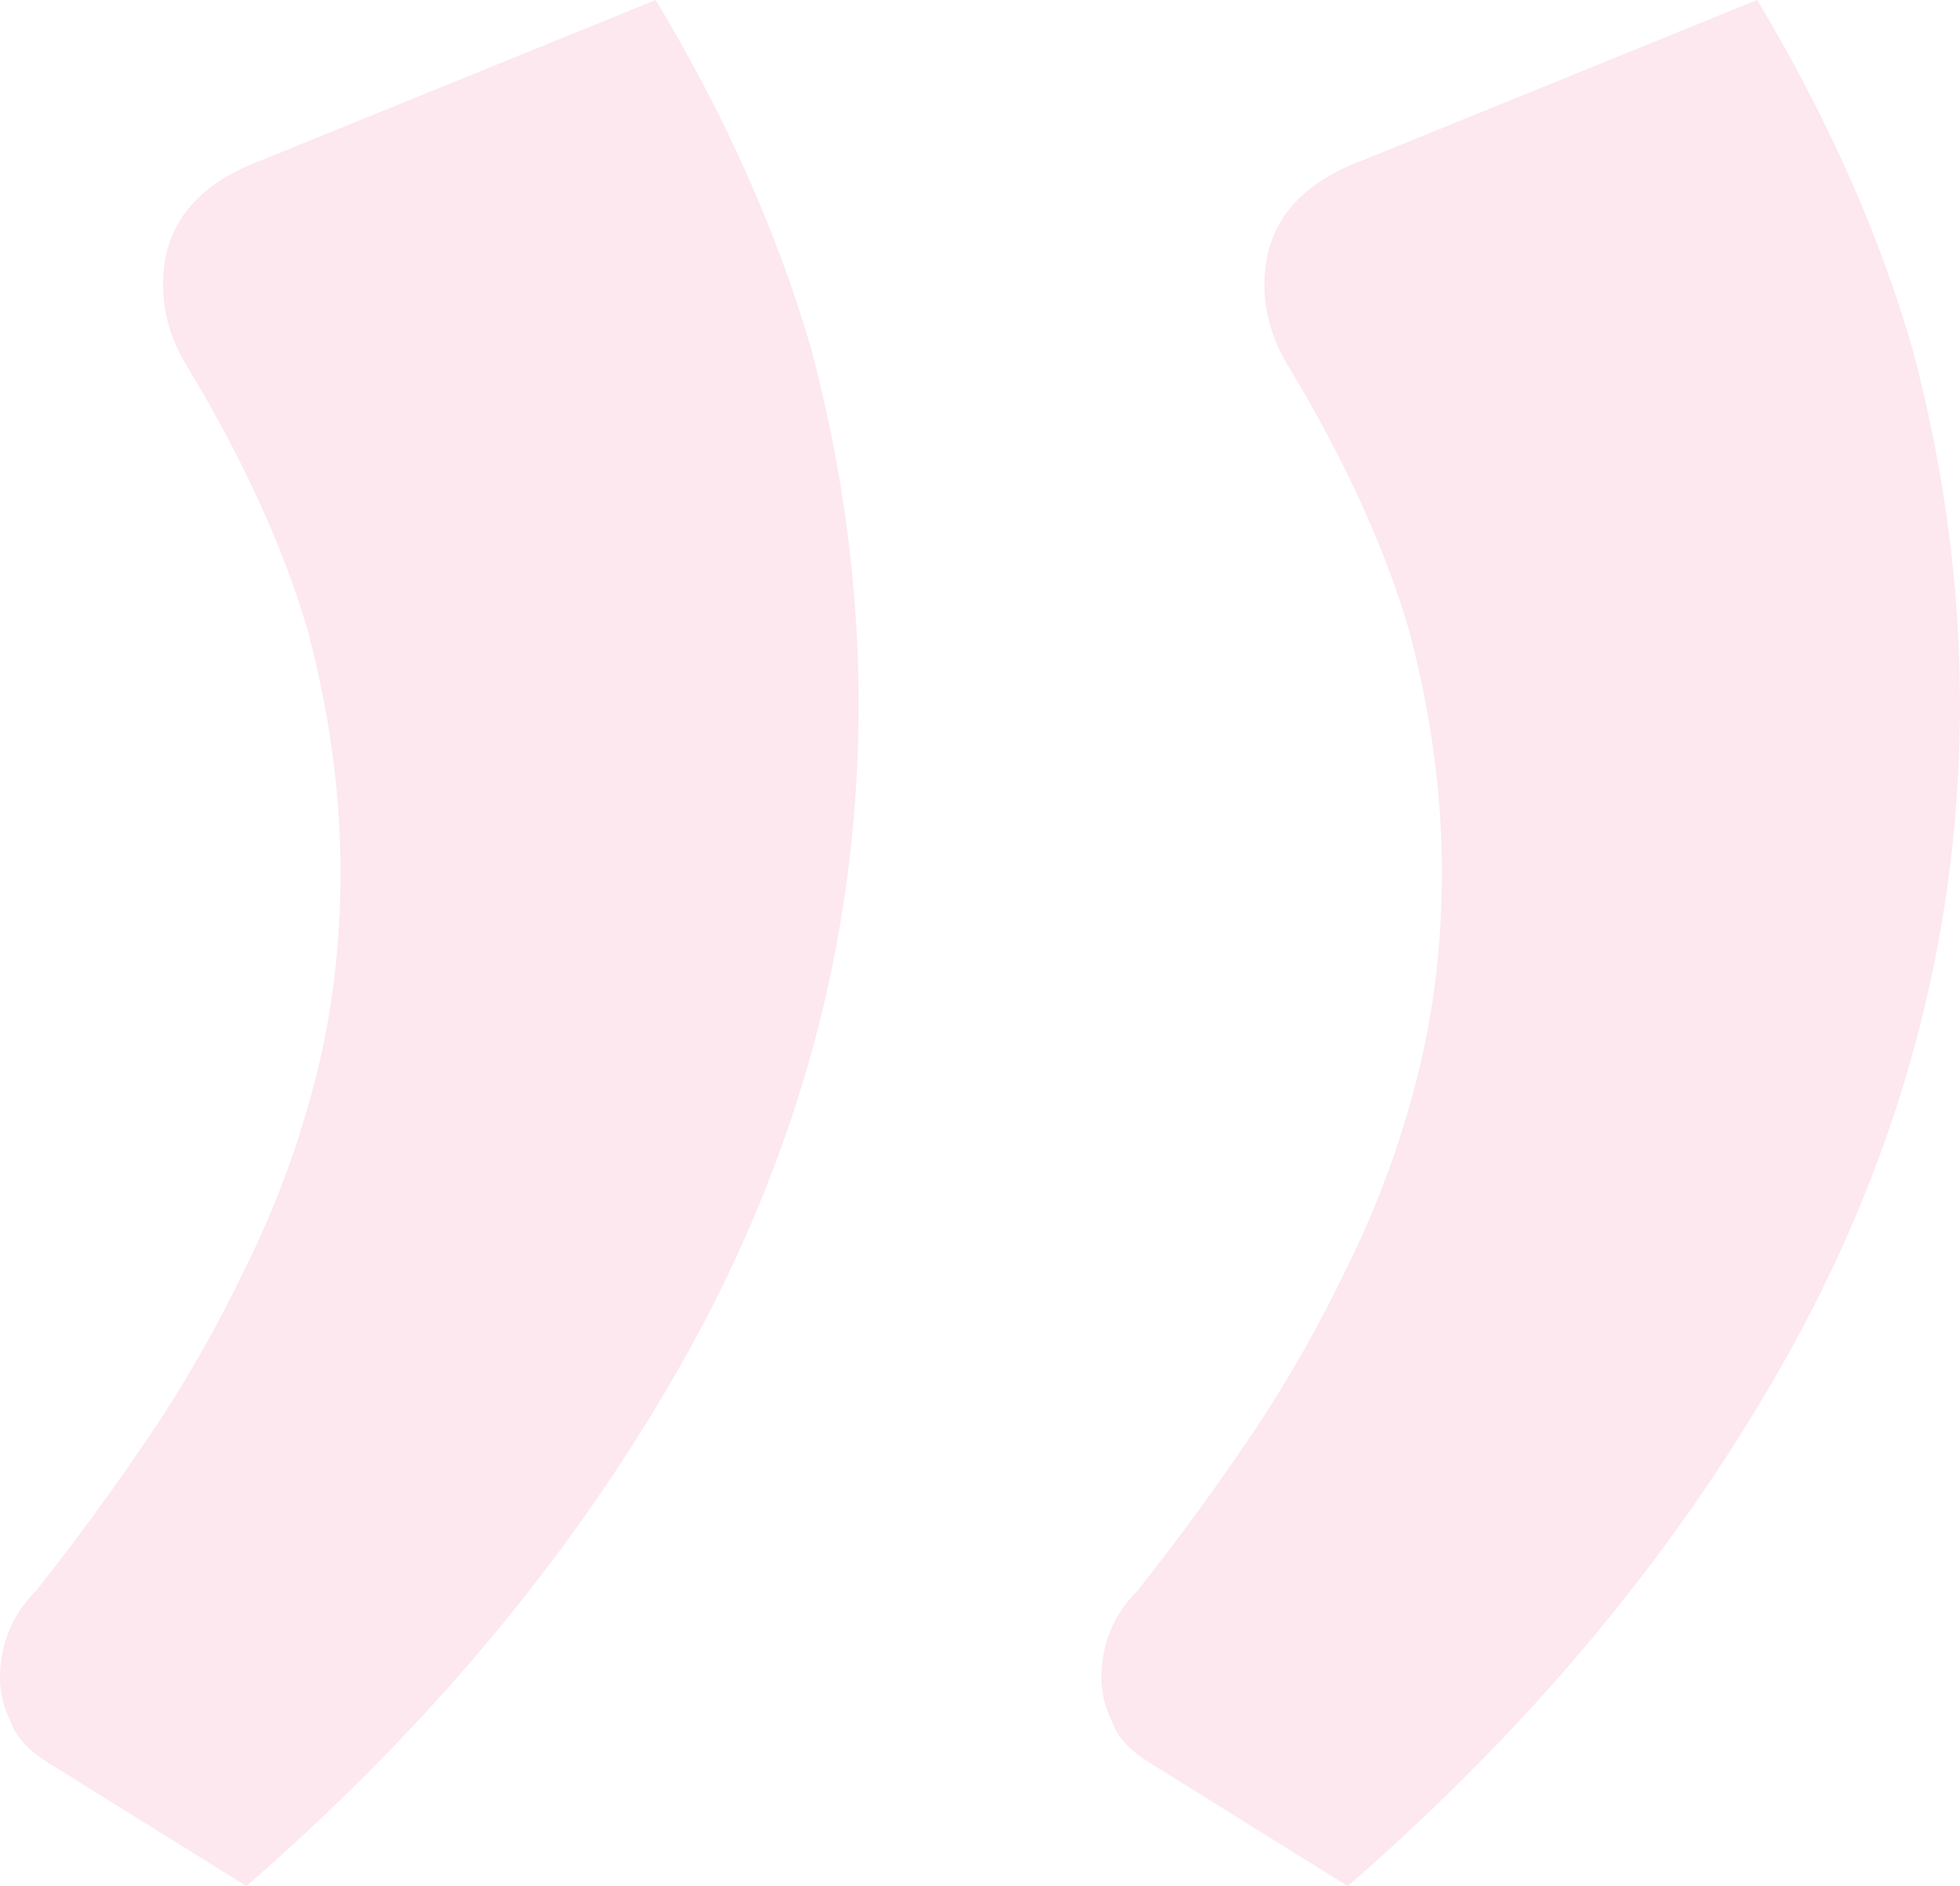 <svg xmlns="http://www.w3.org/2000/svg" width="158" height="152" viewBox="0 0 158 152" fill="none"><path opacity="0.1" d="M141.645 -1.66886e-05C147.291 9.408 151.478 18.816 154.203 28.224C156.734 37.828 158 47.335 158 56.743C158 74.383 153.717 91.239 145.15 107.311C136.388 123.58 124.219 138.476 108.643 152L92.58 142.004C91.023 141.024 90.049 139.946 89.66 138.77C89.076 137.594 88.784 136.418 88.784 135.242C88.784 132.498 89.757 130.146 91.704 128.186C94.82 124.266 97.837 120.15 100.758 115.838C103.678 111.525 106.307 106.919 108.643 102.019C110.98 97.315 112.829 92.317 114.192 87.025C115.555 81.733 116.237 76.147 116.237 70.267C116.237 63.995 115.36 57.527 113.608 50.863C111.661 44.199 108.449 37.142 103.97 29.694C102.608 27.538 101.926 25.284 101.926 22.932C101.926 18.228 104.555 14.896 109.811 12.936L141.645 -1.66886e-05ZM52.861 -2.44503e-05C58.508 9.408 62.694 18.816 65.42 28.224C67.951 37.828 69.216 47.335 69.216 56.743C69.216 74.383 64.933 91.239 56.366 107.311C47.604 123.58 35.436 138.476 19.86 152L3.797 142.004C2.239 141.024 1.266 139.946 0.876 138.77C0.292 137.594 1.36224e-06 136.418 1.46505e-06 135.242C1.70494e-06 132.498 0.973 130.146 2.921 128.186C6.036 124.266 9.054 120.15 11.974 115.838C14.895 111.525 17.523 106.919 19.86 102.019C22.196 97.315 24.046 92.317 25.409 87.025C26.771 81.733 27.453 76.147 27.453 70.267C27.453 63.995 26.577 57.527 24.824 50.863C22.877 44.199 19.665 37.142 15.187 29.694C13.824 27.538 13.142 25.284 13.142 22.932C13.142 18.228 15.771 14.896 21.028 12.936L52.861 -2.44503e-05Z" fill="#E31B58"></path></svg>